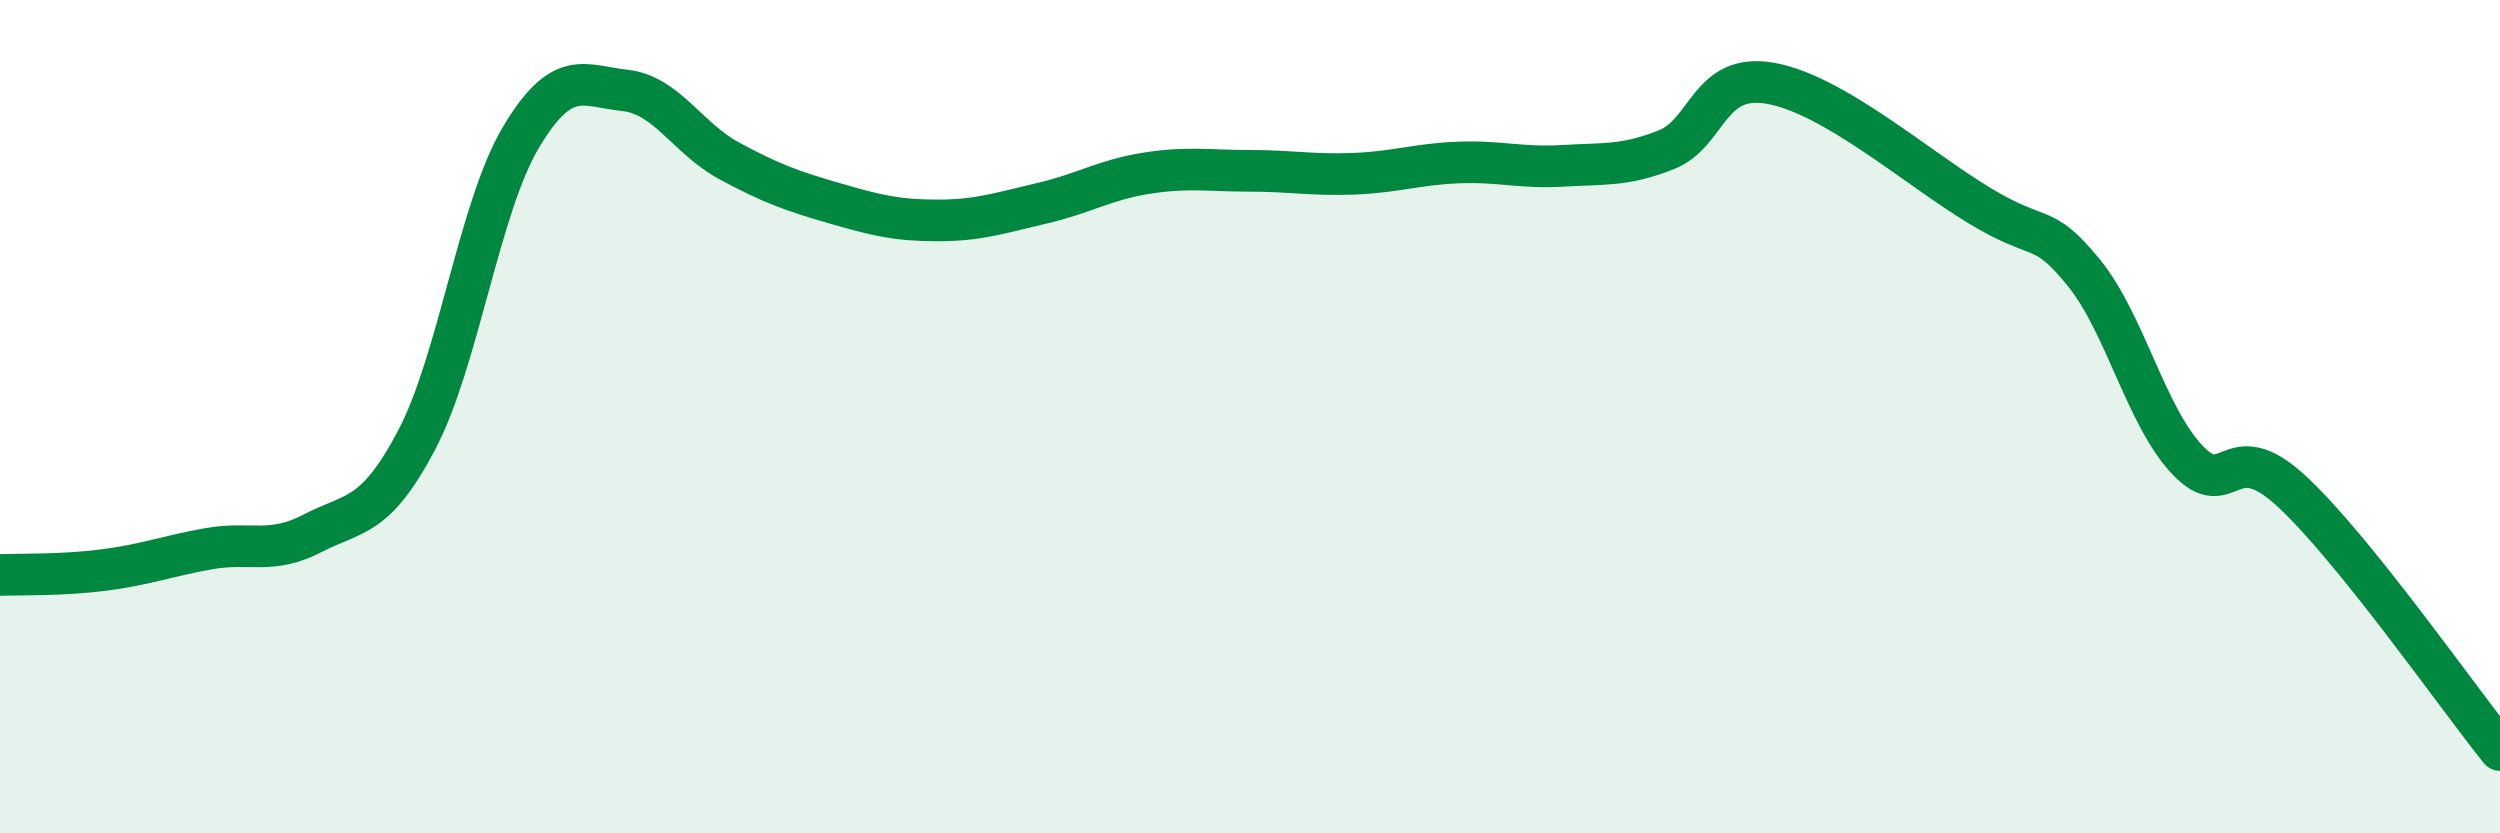 
    <svg width="60" height="20" viewBox="0 0 60 20" xmlns="http://www.w3.org/2000/svg">
      <path
        d="M 0,13.8 C 0.5,13.78 1.5,13.81 2.5,13.68 C 3.5,13.55 4,13.35 5,13.17 C 6,12.99 6.5,13.32 7.5,12.8 C 8.5,12.28 9,12.46 10,10.56 C 11,8.66 11.5,4.98 12.5,3.3 C 13.5,1.62 14,2.06 15,2.17 C 16,2.28 16.5,3.32 17.5,3.86 C 18.5,4.4 19,4.58 20,4.87 C 21,5.16 21.5,5.29 22.5,5.29 C 23.5,5.29 24,5.11 25,4.88 C 26,4.65 26.5,4.32 27.5,4.16 C 28.5,4 29,4.1 30,4.1 C 31,4.1 31.5,4.21 32.5,4.17 C 33.5,4.13 34,3.94 35,3.9 C 36,3.86 36.5,4.04 37.5,3.98 C 38.5,3.92 39,3.99 40,3.59 C 41,3.19 41,1.73 42.5,2 C 44,2.27 46,4.02 47.5,4.93 C 49,5.84 49,5.31 50,6.53 C 51,7.75 51.5,9.99 52.5,11.04 C 53.5,12.09 53.5,10.4 55,11.79 C 56.5,13.18 59,16.76 60,18L60 20L0 20Z"
        fill="#008740"
        opacity="0.1"
        stroke-linecap="round"
        stroke-linejoin="round"
      />
      <path
        d="M 0,13.8 C 0.5,13.78 1.5,13.81 2.5,13.68 C 3.5,13.55 4,13.35 5,13.17 C 6,12.99 6.5,13.32 7.5,12.8 C 8.5,12.28 9,12.46 10,10.56 C 11,8.66 11.5,4.98 12.5,3.3 C 13.5,1.62 14,2.06 15,2.17 C 16,2.28 16.5,3.32 17.5,3.86 C 18.5,4.4 19,4.58 20,4.87 C 21,5.16 21.5,5.29 22.5,5.29 C 23.5,5.29 24,5.11 25,4.88 C 26,4.65 26.5,4.32 27.5,4.16 C 28.5,4 29,4.1 30,4.1 C 31,4.1 31.5,4.21 32.5,4.17 C 33.5,4.13 34,3.94 35,3.9 C 36,3.86 36.5,4.04 37.5,3.98 C 38.5,3.92 39,3.99 40,3.59 C 41,3.19 41,1.73 42.5,2 C 44,2.27 46,4.02 47.5,4.93 C 49,5.84 49,5.31 50,6.53 C 51,7.75 51.5,9.99 52.5,11.04 C 53.5,12.09 53.5,10.4 55,11.79 C 56.5,13.18 59,16.76 60,18"
        stroke="#008740"
        stroke-width="1"
        fill="none"
        stroke-linecap="round"
        stroke-linejoin="round"
      />
    </svg>
  